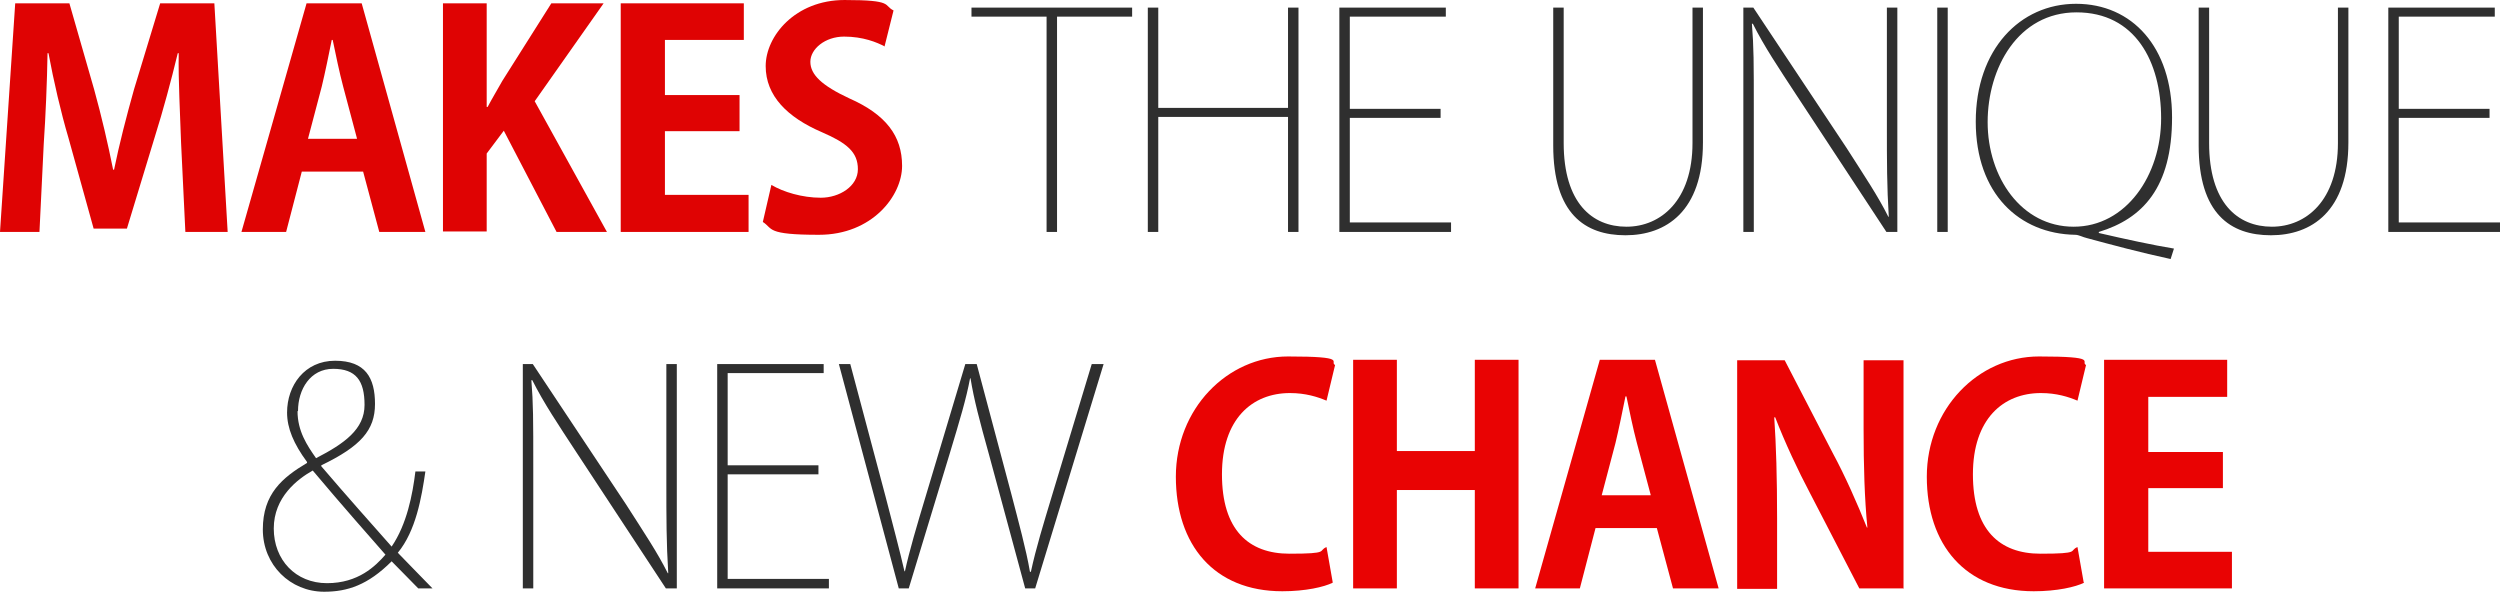 <?xml version="1.0" encoding="UTF-8"?>
<svg id="_レイヤー_1" xmlns="http://www.w3.org/2000/svg" version="1.1" viewBox="0 0 526 124.5">
  <!-- Generator: Adobe Illustrator 29.5.1, SVG Export Plug-In . SVG Version: 2.1.0 Build 141)  -->
  <defs>
    <style>
      .st0 {
        fill: #2f2f2f;
      }

      .st1 {
        fill: #e90303;
      }

      .st2 {
        fill: #df0303;
      }
    </style>
  </defs>
  <path class="st2" d="M47.8,48.8h-8.8l-.9-18.7c-.2-6.4-.6-12.9-.5-18.9h-.2c-1.4,5.8-3.1,12.1-4.8,17.5l-5.9,19.4h-7l-5.3-19.1c-1.6-5.4-3.1-11.9-4.2-17.8h-.2c-.1,6.1-.4,13.2-.8,19.1l-.9,18.5H0L3.2.7h11.4l5.2,18.1c1.6,5.8,2.9,11.4,4,16.9h.2c1.1-5.4,2.6-11.2,4.2-16.9L33.7.7h11.4l2.8,48.1Z"/>
  <path class="st2" d="M89.5,48.8h-9.7l-3.4-12.7h-12.9l-3.3,12.7h-9.4L64.5.7h11.6l13.4,48.1ZM75.1,29.1l-2.9-10.9c-.8-3-1.6-6.9-2.2-9.8h-.2c-.6,3-1.4,6.9-2.1,9.8l-2.9,11h10.3Z"/>
  <path class="st2" d="M127.7,48.8h-10.6l-11.1-21.3-3.6,4.8v16.4h-9.2V.7h9.2v21.8h.2c1-1.9,2.1-3.7,3.1-5.5L116,.7h11l-14.5,20.6,15.2,27.5Z"/>
  <path class="st2" d="M157.5,48.8h-26.9V.7h25.9v7.7h-16.6v11.6h15.7v7.6h-15.7v13.4h17.6v7.8Z"/>
  <path class="st2" d="M186.2,9.8c-1.7-.9-4.6-2.1-8.6-2.1s-7.1,2.6-7.1,5.3,2.4,5,8.2,7.7c7.7,3.4,11.1,7.9,11.1,14.2s-6.3,14.5-17.5,14.5-9.6-1.3-11.8-2.7l1.8-7.8c2.5,1.5,6.5,2.7,10.4,2.7s7.8-2.4,7.8-6-2.3-5.5-7.6-7.8c-7.2-3.1-11.8-7.6-11.8-13.9s6.2-13.9,16.6-13.9,8.1,1.1,10.3,2.2l-1.9,7.6h0Z"/>
  <path class="st0" d="M238.2,3.5h-15.8v45.3h-2.2V3.5h-15.8v-1.9h33.8v1.9h0Z"/>
  <path class="st0" d="M273.2,48.8h-2.2v-24.2h-27.3v24.2h-2.2V1.6h2.2v21.1h27.3V1.6h2.2v47.2h0Z"/>
  <path class="st0" d="M305.3,48.8h-23.5V1.6h22.4v1.9h-20.2v19.4h19.1v1.9h-19.1v22h21.3v1.9Z"/>
  <path class="st0" d="M358.3,30c0,14.5-7.8,19.5-16.3,19.5s-15.2-4.5-15.2-18.9V1.6h2.2v28.5c0,12.6,6,17.6,13.2,17.6s13.9-5.5,13.9-17.6V1.6h2.2v28.5Z"/>
  <path class="st0" d="M399.1,48.8h-2.2l-19-28.9c-3.6-5.5-6.7-10.1-9.1-14.9h-.2c.4,5,.4,7.9.4,18.4v25.4h-2.2V1.6h2.1l19.6,29.5c3.9,6.1,6.6,10.1,8.8,14.5h.1c-.4-6.4-.4-11.6-.4-19V1.6h2.2v47.2h0Z"/>
  <path class="st0" d="M407.6,1.6h2.2v47.2h-2.2V1.6Z"/>
  <path class="st0" d="M441.5,49c5.6,1.3,11.6,2.6,15.9,3.3l-.7,2.2c-6.1-1.3-12.8-3.1-17.6-4.4-.9-.2-1.7-.7-2.5-.7-11.7-.2-20.9-8.6-20.9-23.8S425,.8,436.8.8s20.2,9.1,20.2,23.9-6.2,21.3-15.4,24.1v.2h0ZM418.2,25.7c0,11.6,7.1,22,18.1,22s18.4-10.8,18.4-22.8-5.5-22.3-17.8-22.3-18.7,11.7-18.7,23.1Z"/>
  <path class="st0" d="M494.1,30c0,14.5-7.8,19.5-16.3,19.5s-15.2-4.5-15.2-18.9V1.6h2.2v28.5c0,12.6,6,17.6,13.2,17.6s13.9-5.5,13.9-17.6V1.6h2.2v28.5Z"/>
  <path class="st0" d="M526,48.8h-23.5V1.6h22.4v1.9h-20.2v19.4h19.1v1.9h-19.1v22h21.3v1.9Z"/>
  <path class="st0" d="M89.5,99.2c-.8,5.5-2,12.5-5.8,17.1,2.4,2.5,4.5,4.6,7.3,7.5h-3c-1.6-1.6-3.3-3.4-5.6-5.7-5,5-9.3,6.4-14.2,6.4-7.1,0-12.9-5.6-12.9-13.1s4.1-10.9,9.3-14v-.2c-2.8-3.8-4.2-7.1-4.2-10.4,0-5.7,3.7-10.9,10.1-10.9s8.4,3.6,8.4,9.1-3,8.9-11.3,12.9v.2c5.2,6.1,11,12.6,14.8,16.9,3.2-4.7,4.4-10.9,5-15.8h2.1,0ZM81.1,116.7c-2.8-3.2-9-10.2-15.3-17.7-3.2,1.8-8.2,5.6-8.2,12.2s4.6,11.5,11.2,11.5,10.2-3.6,12.3-6ZM62.6,86.5c0,4.2,2,7.2,3.9,9.9,6-3.1,10.2-6.1,10.2-11.2s-1.8-7.6-6.6-7.6-7.4,4.3-7.4,8.9Z"/>
  <path class="st0" d="M142.3,123.8h-2.2l-19-28.9c-3.6-5.5-6.7-10.1-9.1-14.9h-.2c.4,5,.4,7.9.4,18.4v25.4h-2.2v-47.2h2.1l19.6,29.5c3.9,6.1,6.6,10.1,8.8,14.5h.1c-.4-6.4-.4-11.6-.4-19v-25h2.2v47.2h0Z"/>
  <path class="st0" d="M174.4,123.8h-23.5v-47.2h22.4v1.9h-20.2v19.4h19.1v1.9h-19.1v22h21.3v1.9h0Z"/>
  <path class="st0" d="M232.2,76.6l-14.4,47.2h-2.1l-7.6-28.1c-2-7.2-3.2-11.7-3.9-16.1h-.1c-.8,4.3-2.1,8.6-4.3,15.9l-8.6,28.3h-2.1l-12.6-47.2h2.4l7.4,27.8c1.6,6.2,3,11.4,4,15.8h.1c.9-4.2,2.5-9.6,4.4-15.9l8.3-27.7h2.4l7.3,27.4c1.5,5.8,3.1,11.6,3.9,16.3h.2c1.1-5.1,2.6-9.9,4.4-15.9l8.4-27.8h2.6,0Z"/>
  <path class="st1" d="M280.4,122.6c-1.8.9-5.7,1.8-10.6,1.8-14.4,0-22.4-9.8-22.4-24.1s10.8-25.3,23.6-25.3,8.6,1.1,9.9,1.8l-1.8,7.5c-1.9-.8-4.4-1.6-7.7-1.6-7.9,0-14.3,5.4-14.3,17.1s5.6,16.7,14.2,16.7,5.9-.6,7.8-1.4l1.3,7.4h0Z"/>
  <path class="st1" d="M319.5,123.8h-9.2v-20.7h-16.4v20.7h-9.2v-48.1h9.2v19.2h16.4v-19.2h9.2v48.1Z"/>
  <path class="st1" d="M361.7,123.8h-9.7l-3.4-12.7h-12.9l-3.3,12.7h-9.4l13.6-48.1h11.6l13.4,48.1ZM347.3,104.1l-2.9-10.9c-.8-3-1.6-6.9-2.2-9.8h-.2c-.6,3-1.4,6.9-2.1,9.8l-2.9,11h10.3Z"/>
  <path class="st1" d="M400.4,123.8h-9.2l-10.3-19.9c-2.6-4.9-5.4-10.9-7.4-16.1h-.2c.4,5.9.6,12.7.6,21.3v14.8h-8.4v-48.1h10l10.1,19.5c2.6,4.8,5.2,10.7,7.2,15.7h.1c-.6-6.1-.8-12.9-.8-20.8v-14.4h8.4v48.1h0Z"/>
  <path class="st1" d="M438.5,122.6c-1.8.9-5.7,1.8-10.6,1.8-14.4,0-22.5-9.8-22.5-24.1s10.8-25.3,23.6-25.3,8.6,1.1,9.9,1.8l-1.8,7.5c-1.9-.8-4.4-1.6-7.7-1.6-7.9,0-14.3,5.4-14.3,17.1s5.6,16.7,14.2,16.7,5.9-.6,7.8-1.4l1.3,7.4h0Z"/>
  <path class="st1" d="M469.6,123.8h-26.9v-48.1h25.9v7.8h-16.6v11.6h15.7v7.6h-15.7v13.4h17.6v7.8Z"/>
</svg>